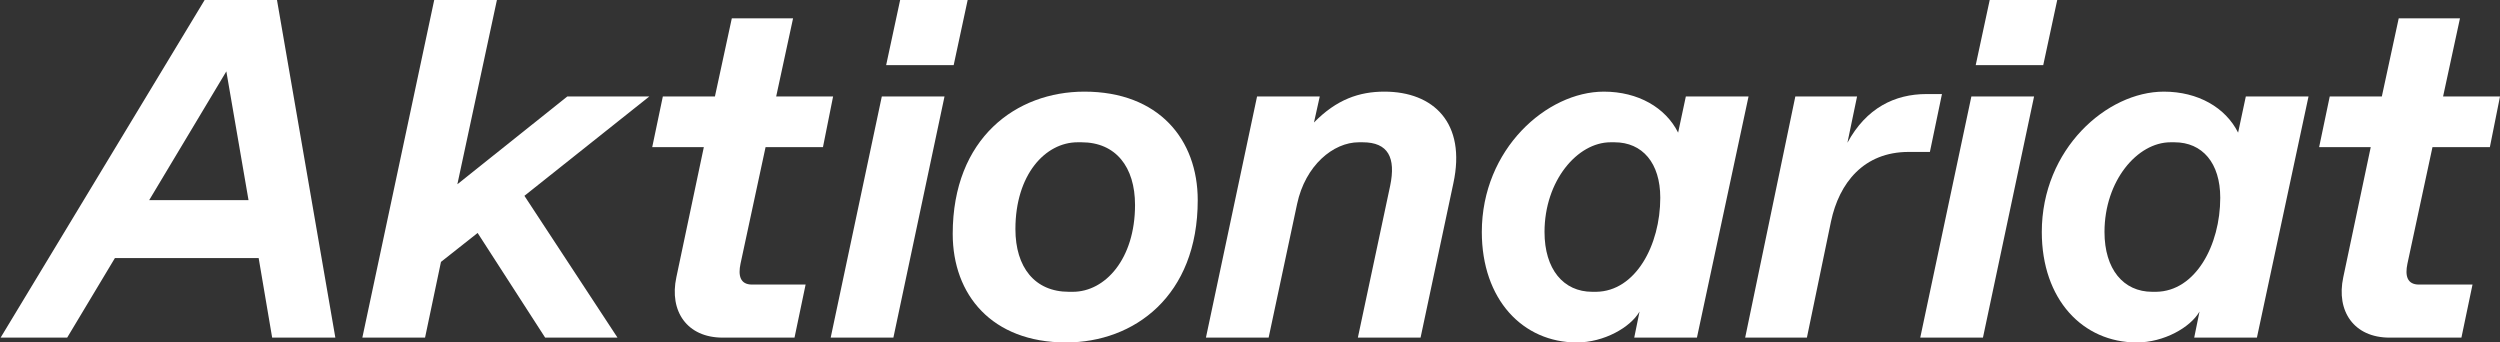 <?xml version="1.0" encoding="UTF-8" standalone="no"?><!DOCTYPE svg PUBLIC "-//W3C//DTD SVG 1.1//EN" "http://www.w3.org/Graphics/SVG/1.1/DTD/svg11.dtd"><svg width="100%" height="100%" viewBox="0 0 1920 263" version="1.1" xmlns="http://www.w3.org/2000/svg" xmlns:xlink="http://www.w3.org/1999/xlink" xml:space="preserve" xmlns:serif="http://www.serif.com/" style="fill-rule:evenodd;clip-rule:evenodd;stroke-linejoin:round;stroke-miterlimit:2;"><rect x="0" y="0" width="1920" height="263" fill="#333333" stroke="none"/><rect id="Aktionariat-White" serif:id="Aktionariat White" x="0" y="0" width="1920" height="263" style="fill:none;"/><clipPath id="_clip1"><rect x="0" y="0" width="1920" height="263"/></clipPath><g clip-path="url(#_clip1)"><g><path d="M257.544,259.293l-44.821,-259.296l-55.564,0l-156.689,259.296l51.119,-0l36.672,-61.12l110.385,0l10.372,61.12l48.526,-0Zm-83.716,-204.473l17.04,98.903l-76.307,-0l59.267,-98.903Z" style="fill:#fff;fill-rule:nonzero;"/><path d="M326.442,259.293l12.224,-58.156l28.152,-22.226l51.859,80.382l55.564,-0l-71.492,-108.904l95.94,-76.307l-62.972,-0l-84.456,67.417l30.374,-141.502l-48.155,0l-55.193,259.296l48.155,-0Z" style="fill:#fff;fill-rule:nonzero;"/><path d="M610.186,259.293l8.52,-40.747l-41.117,0c-9.261,0 -10.743,-7.038 -8.89,-15.928l19.262,-89.642l44.08,0l7.779,-38.894l-43.71,-0l12.965,-60.009l-47.044,0l-12.965,60.009l-40.005,-0l-8.15,38.894l39.635,0l-21.114,100.014c-5.556,25.93 8.15,46.303 35.561,46.303l55.193,-0Z" style="fill:#fff;fill-rule:nonzero;"/><path d="M732.425,50.004l10.743,-50.007l-51.86,0l-10.742,50.007l51.859,0Zm-46.302,209.289l39.264,-185.211l-48.155,-0l-39.264,185.211l48.155,-0Z" style="fill:#fff;fill-rule:nonzero;"/><path d="M818.734,262.997c52.229,0 101.125,-35.56 101.125,-109.274c0,-46.674 -30.004,-83.346 -87.049,-83.346c-52.23,0 -101.125,35.561 -101.125,109.275c-0,46.673 30.004,83.345 87.049,83.345Zm2.222,-38.894c-26.3,-0 -41.117,-18.892 -41.117,-48.155c0,-41.858 22.967,-66.676 47.785,-66.676l2.963,-0c26.3,-0 41.117,18.891 41.117,48.155c0,41.487 -22.966,66.676 -47.784,66.676l-2.964,-0Z" style="fill:#fff;fill-rule:nonzero;"/><path d="M974.311,259.293l21.855,-102.607c6.297,-29.634 27.782,-47.414 47.414,-47.414l2.964,-0c19.632,-0 25.559,11.853 21.114,33.338l-24.819,116.683l48.155,-0l25.189,-118.535c10.002,-46.303 -15.187,-70.381 -52.97,-70.381c-19.262,0 -36.672,5.927 -54.082,23.707l4.445,-20.002l-48.155,-0l-39.265,185.211l48.155,-0Z" style="fill:#fff;fill-rule:nonzero;"/><path d="M1211.01,262.997c20.744,0 41.117,-11.483 48.155,-23.707l-4.074,20.003l48.154,-0l39.636,-185.211l-48.155,-0l-5.927,27.781c-9.631,-19.262 -30.745,-31.486 -57.045,-31.486c-43.71,0 -93.717,44.081 -93.717,107.793c0,51.86 31.486,84.827 72.973,84.827Zm11.854,-38.894c-22.226,-0 -36.672,-17.41 -36.672,-45.933c-0,-39.264 25.189,-68.898 50.748,-68.898l2.963,-0c21.485,-0 35.19,15.928 35.19,42.598c0,36.302 -18.891,71.862 -49.266,72.233l-2.963,-0Z" style="fill:#fff;fill-rule:nonzero;"/><path d="M1387.7,259.293l18.521,-89.272c6.297,-29.634 25.189,-53.341 59.638,-53.341l16.299,0l9.26,-44.45l-11.853,-0c-24.448,-0 -46.303,10.742 -60.75,37.412l7.409,-35.56l-47.414,-0l-38.524,185.211l47.414,-0Z" style="fill:#fff;fill-rule:nonzero;"/><path d="M1569.21,50.004l10.742,-50.007l-51.859,0l-10.742,50.007l51.859,0Zm-46.303,209.289l39.265,-185.211l-48.155,-0l-39.265,185.211l48.155,-0Z" style="fill:#fff;fill-rule:nonzero;"/><path d="M1641.07,262.997c20.743,0 41.117,-11.483 48.155,-23.707l-4.075,20.003l48.155,-0l39.635,-185.211l-48.155,-0l-5.926,27.781c-9.631,-19.262 -30.746,-31.486 -57.046,-31.486c-43.709,0 -93.716,44.081 -93.716,107.793c-0,51.86 31.486,84.827 72.973,84.827Zm11.853,-38.894c-22.225,-0 -36.671,-17.41 -36.671,-45.933c-0,-39.264 25.188,-68.898 50.747,-68.898l2.964,-0c21.484,-0 35.19,15.928 35.19,42.598c-0,36.302 -18.892,71.862 -49.266,72.233l-2.964,-0Z" style="fill:#fff;fill-rule:nonzero;"/><path d="M1890.37,259.293l8.52,-40.747l-41.117,0c-9.261,0 -10.742,-7.038 -8.89,-15.928l19.262,-89.642l44.08,0l7.779,-38.894l-43.71,-0l12.965,-60.009l-47.044,0l-12.965,60.009l-40.005,-0l-8.149,38.894l39.635,0l-21.114,100.014c-5.557,25.93 8.149,46.303 35.56,46.303l55.193,-0Z" style="fill:#fff;fill-rule:nonzero;"/></g></g></svg>